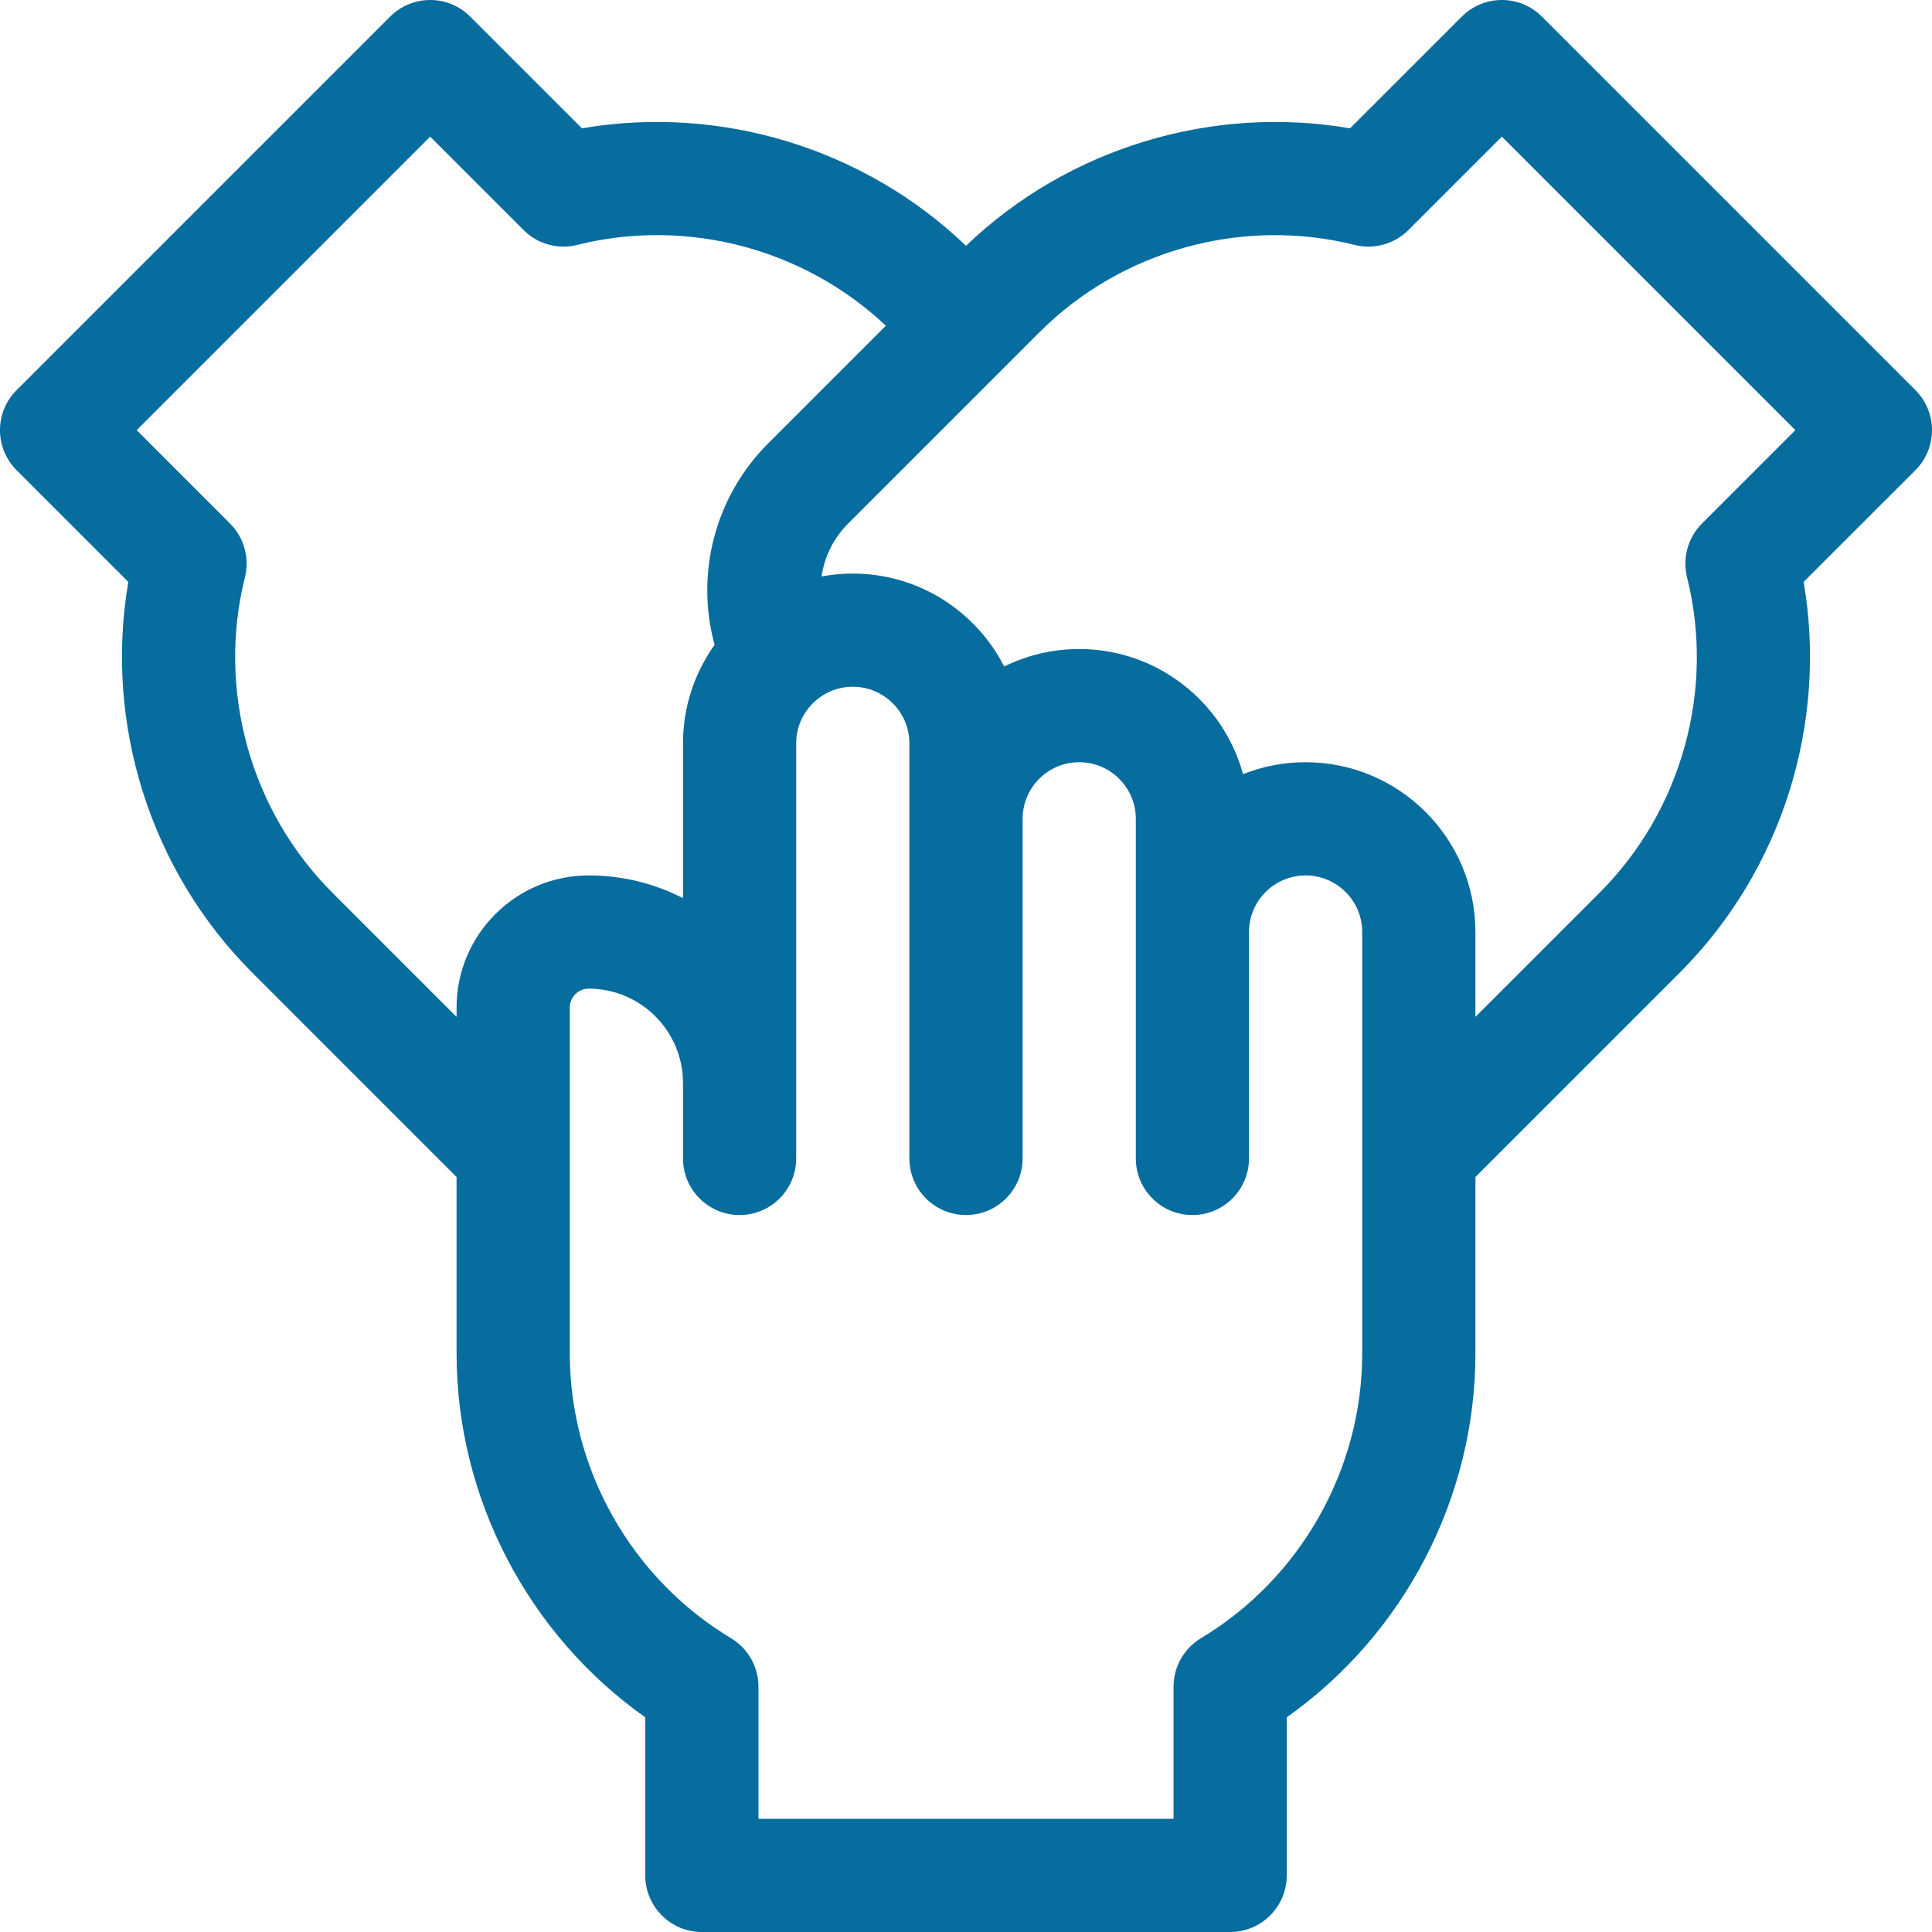 <svg width="50" height="50" viewBox="0 0 50 50" fill="none" xmlns="http://www.w3.org/2000/svg">
<g clip-path="url(#clip0_2110_50)">
<path d="M49.571 10.096L39.904 0.429C39.331 -0.143 38.404 -0.143 37.832 0.429L34.939 3.321C31.359 2.706 27.636 3.833 25 6.361C22.364 3.833 18.641 2.706 15.061 3.321L12.168 0.429C11.596 -0.143 10.669 -0.143 10.097 0.429L0.429 10.097C-0.143 10.669 -0.143 11.596 0.429 12.168L3.321 15.06C2.693 18.719 3.883 22.527 6.527 25.171L11.816 30.461V35.028C11.816 38.768 13.668 42.302 16.699 44.444V48.535C16.699 49.344 17.355 50 18.164 50H31.836C32.645 50 33.301 49.344 33.301 48.535V44.444C36.332 42.302 38.184 38.768 38.184 35.028V30.461L43.473 25.171C46.117 22.527 47.307 18.719 46.678 15.06L49.571 12.168C50.143 11.596 50.143 10.668 49.571 10.096ZM8.599 23.1C6.477 20.978 5.611 17.851 6.339 14.94C6.463 14.441 6.317 13.913 5.953 13.549L3.537 11.132L11.132 3.536L13.549 5.953C13.913 6.317 14.441 6.463 14.94 6.338C17.773 5.63 20.809 6.431 22.925 8.43L19.878 11.477C18.496 12.859 17.993 14.854 18.494 16.689C17.98 17.408 17.676 18.288 17.676 19.238V23.244C16.943 22.868 16.113 22.656 15.234 22.656C13.35 22.656 11.816 24.189 11.816 26.074V26.317L8.599 23.1ZM35.254 35.028C35.254 38.029 33.655 40.852 31.082 42.396C30.641 42.661 30.371 43.138 30.371 43.652V47.07H19.629V43.652C19.629 43.138 19.359 42.661 18.918 42.396C16.345 40.852 14.746 38.029 14.746 35.028V26.074C14.746 25.805 14.965 25.586 15.234 25.586C16.581 25.586 17.676 26.681 17.676 28.027V29.98C17.676 30.789 18.332 31.445 19.141 31.445C19.95 31.445 20.605 30.789 20.605 29.98V19.238C20.605 18.43 21.263 17.773 22.07 17.773C22.878 17.773 23.535 18.43 23.535 19.238V29.98C23.535 30.789 24.191 31.445 25 31.445C25.809 31.445 26.465 30.789 26.465 29.98V21.191C26.465 20.384 27.122 19.726 27.93 19.726C28.737 19.726 29.395 20.384 29.395 21.191V29.98C29.395 30.789 30.05 31.445 30.859 31.445C31.668 31.445 32.324 30.789 32.324 29.98V24.121C32.324 23.313 32.981 22.656 33.789 22.656C34.597 22.656 35.254 23.313 35.254 24.121V35.028ZM44.047 13.549C43.683 13.913 43.537 14.441 43.661 14.94C44.389 17.851 43.523 20.978 41.401 23.1L38.184 26.317V24.121C38.184 21.698 36.212 19.726 33.789 19.726C33.218 19.726 32.671 19.836 32.17 20.035C31.661 18.171 29.953 16.797 27.93 16.797C27.233 16.797 26.574 16.959 25.988 17.249C25.261 15.823 23.778 14.844 22.07 14.844C21.794 14.844 21.524 14.87 21.262 14.919C21.336 14.412 21.569 13.93 21.95 13.549L26.9 8.599C29.022 6.477 32.148 5.611 35.06 6.339C35.559 6.463 36.087 6.317 36.451 5.953L38.868 3.536L46.464 11.132L44.047 13.549Z" fill="#076C9E"/>
</g>
<defs>
<clipPath id="clip0_2110_50">
<rect width="50" height="50" fill="white"/>
</clipPath>
</defs>
</svg>
